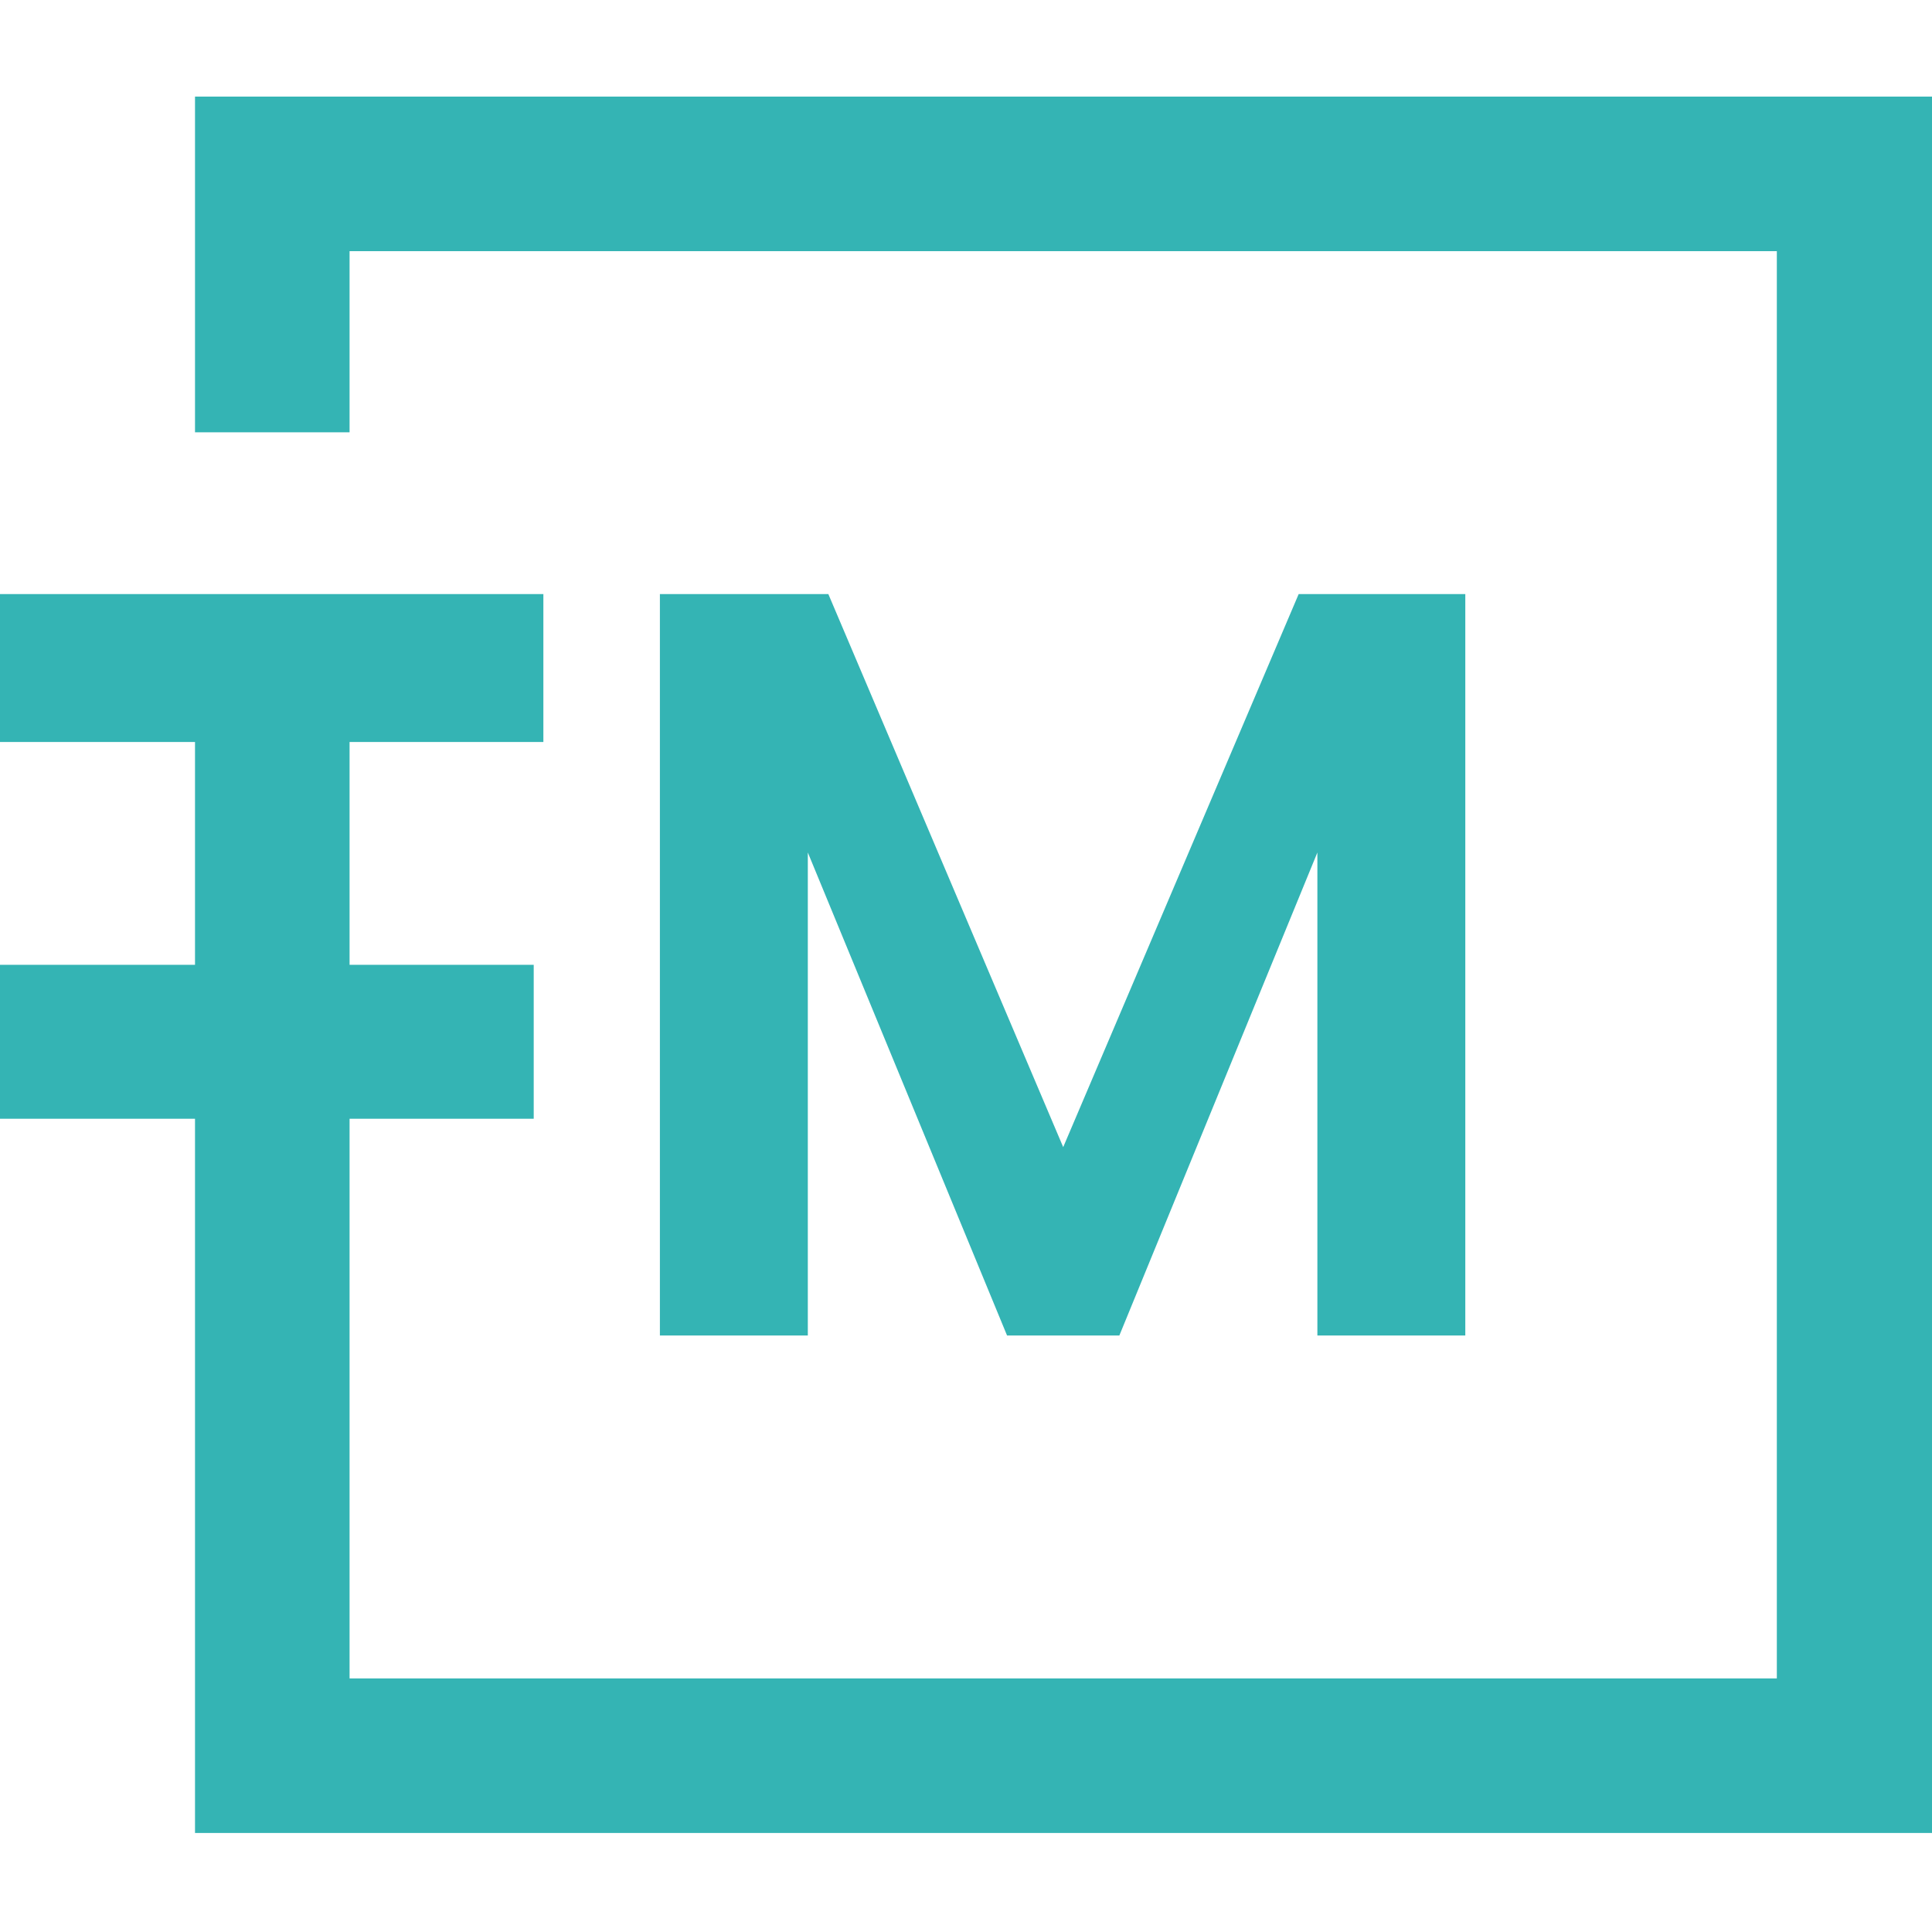 <svg xmlns="http://www.w3.org/2000/svg" xmlns:xlink="http://www.w3.org/1999/xlink" id="Layer_1" data-name="Layer 1" viewBox="0 0 32 32"><defs><style>.cls-1{fill:none;}.cls-2{clip-path:url(#clip-path);}.cls-3,.cls-5{fill:#34b4b4;}.cls-3{fill-rule:evenodd;}.cls-4{clip-path:url(#clip-path-2);}.cls-6{opacity:0;}</style><clipPath id="clip-path"><rect class="cls-1" y="1.6" width="32" height="28.8"></rect></clipPath><clipPath id="clip-path-2"><rect class="cls-1" y="15.98" width="8.84" height="2.55"></rect></clipPath></defs><g class="cls-2"><path class="cls-3" d="M21.51,9.84,17.61,19,13.72,9.84H10.93V22.12h2.45v-8l3.3,8h1.86l3.28-8v8h2.45V9.84ZM4.51,1.6H32V30.36H3.23V12.29H0V9.84H9v2.45H5.79V27.8H29.43V4.16H5.79v3H3.23V1.6Z"></path></g><g class="cls-4"><rect class="cls-5" y="15.98" width="8.84" height="2.55"></rect></g><rect class="cls-6" y="1.6" width="32" height="28.76"></rect><rect class="cls-6" y="15.98" width="8.84" height="2.55"></rect></svg>